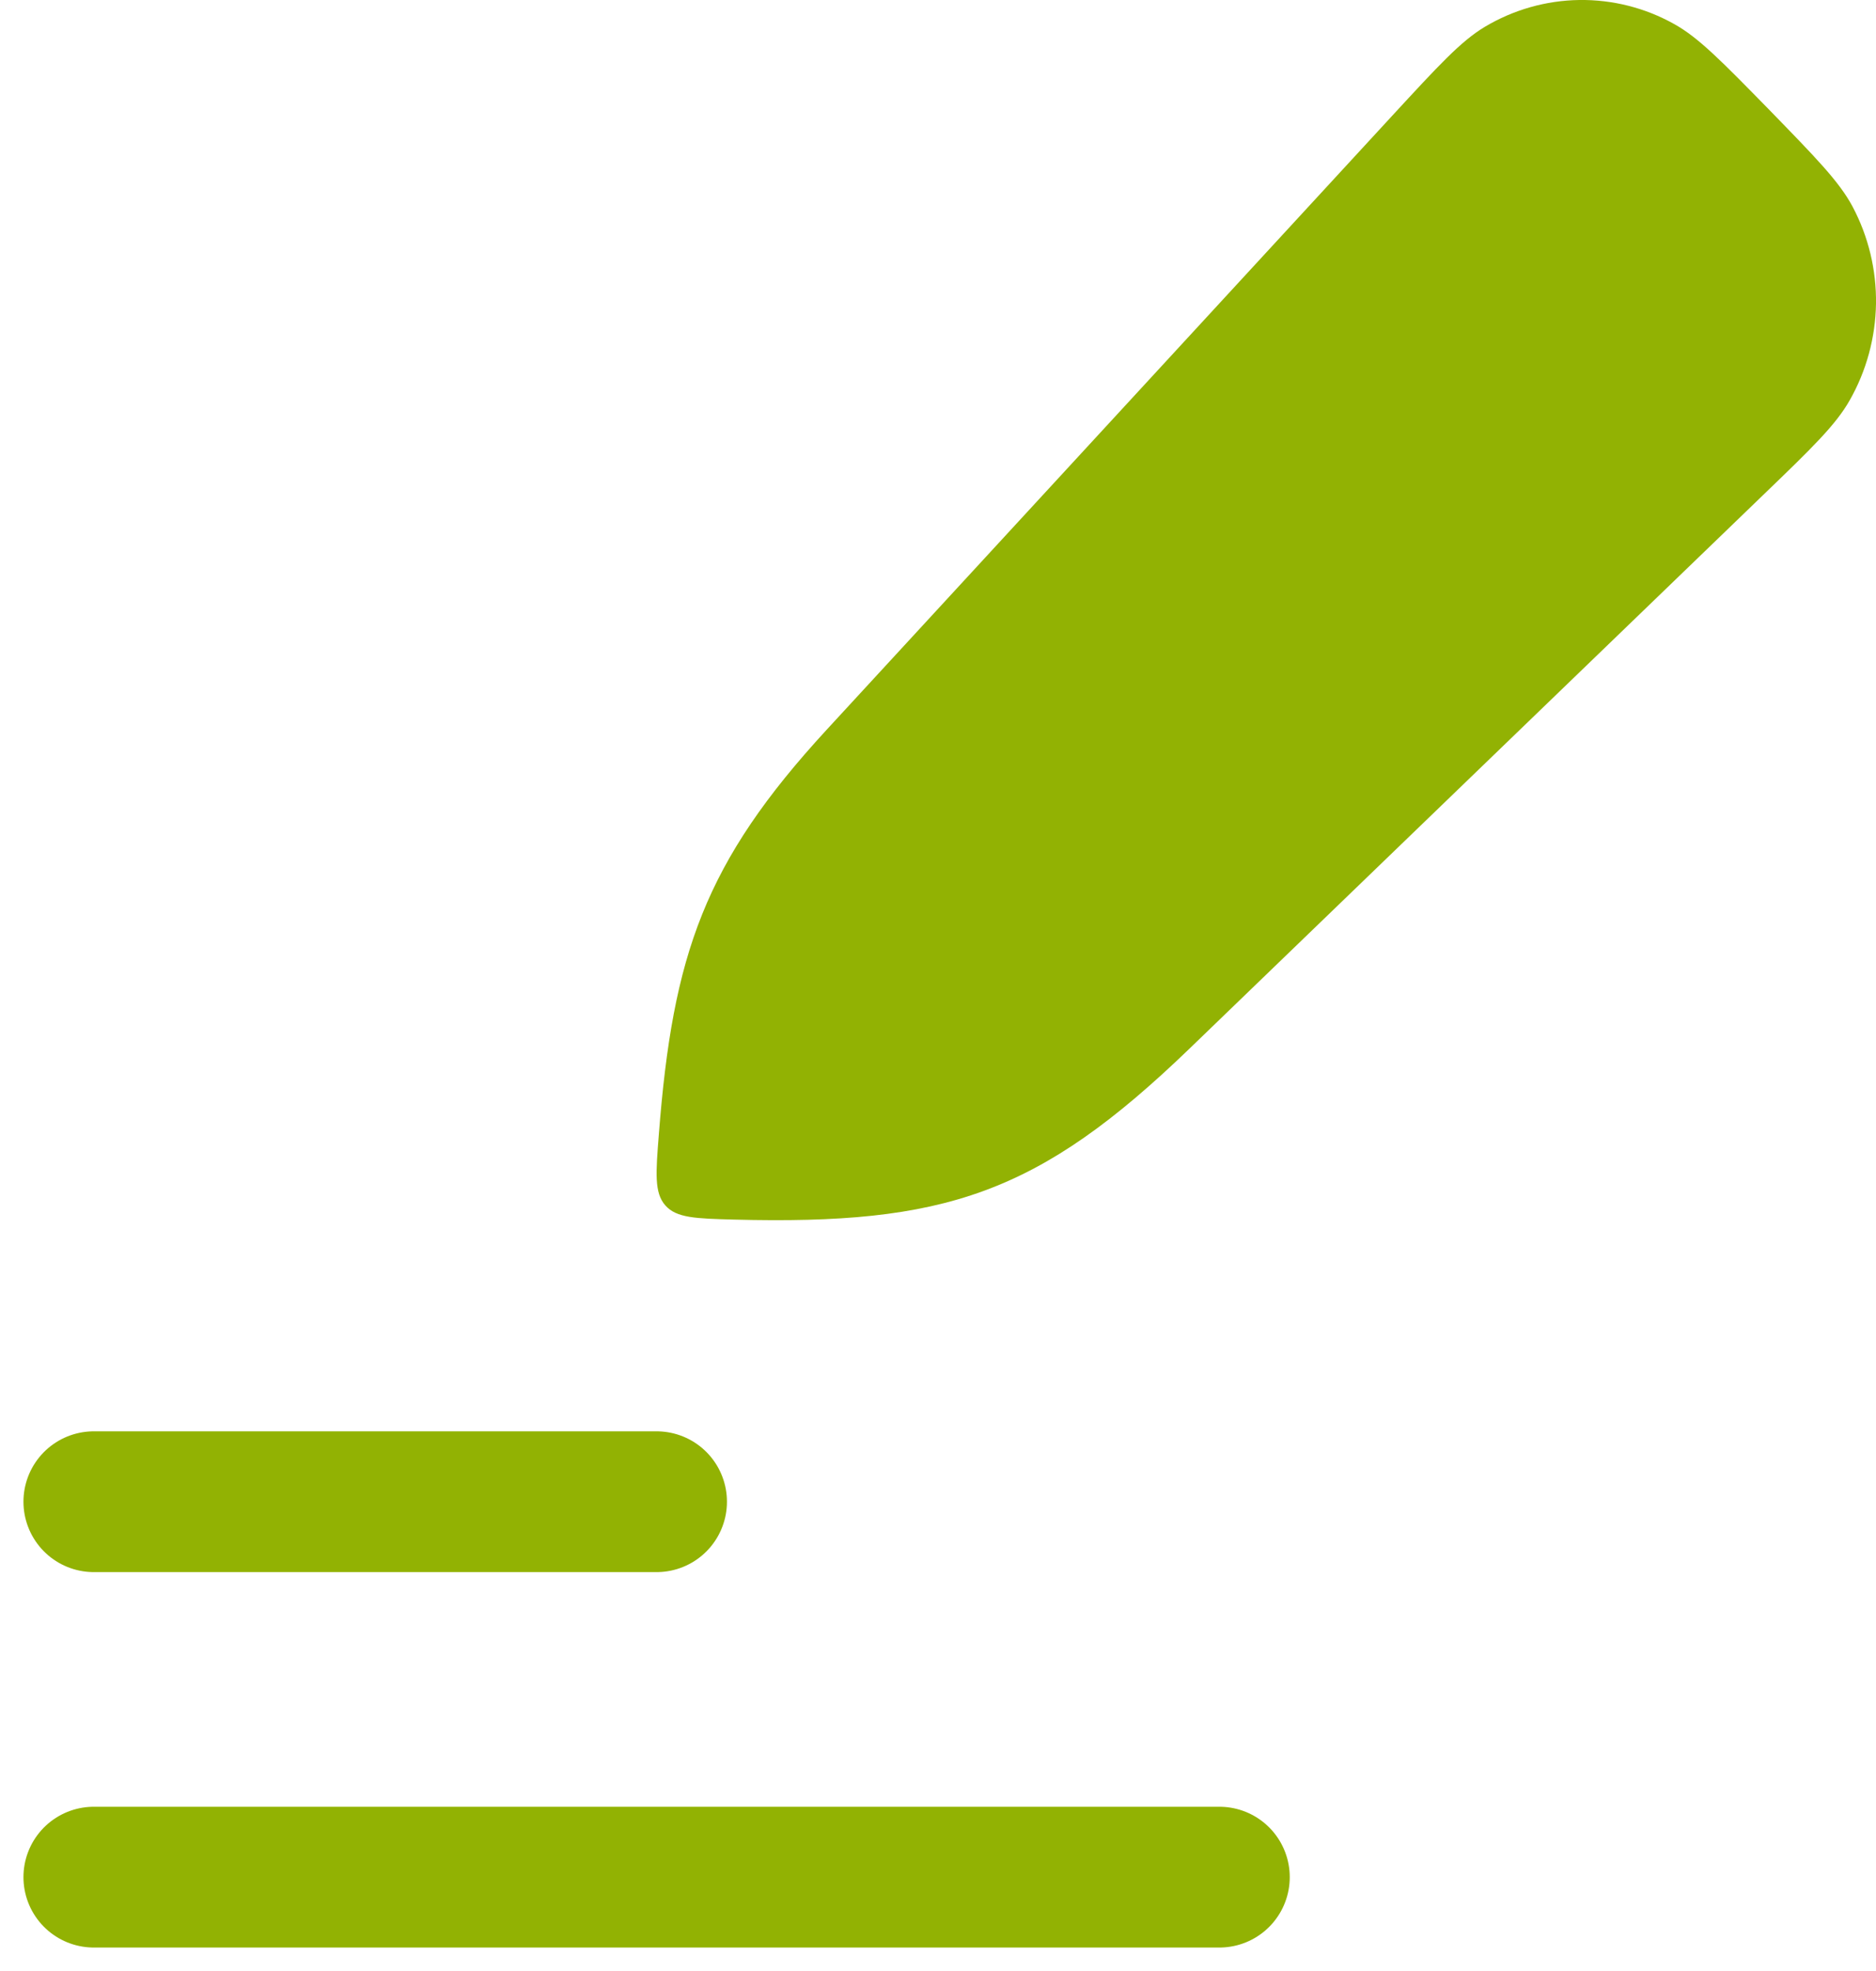 <svg width="20" height="21" viewBox="0 0 20 21" fill="none" xmlns="http://www.w3.org/2000/svg">
<path d="M13 20H1M7 16H1" stroke="#92B203" stroke-width="1.5" stroke-linecap="round" stroke-linejoin="round"/>
<path d="M14.847 1.228C15.332 0.703 15.573 0.439 15.831 0.285C16.135 0.104 16.482 0.005 16.836 0C17.19 -0.005 17.539 0.083 17.848 0.256C18.11 0.401 18.359 0.657 18.859 1.167C19.357 1.679 19.607 1.933 19.75 2.201C19.919 2.519 20.005 2.876 20 3.236C19.994 3.597 19.898 3.951 19.72 4.264C19.571 4.528 19.314 4.776 18.799 5.272L12.687 11.167C11.069 12.728 10.066 13.052 7.823 12.994C7.415 12.983 7.211 12.977 7.093 12.843C6.975 12.709 6.991 12.501 7.024 12.085C7.172 10.171 7.51 9.189 8.813 7.775L14.847 1.228Z" fill="#92B203"/>
</svg>
